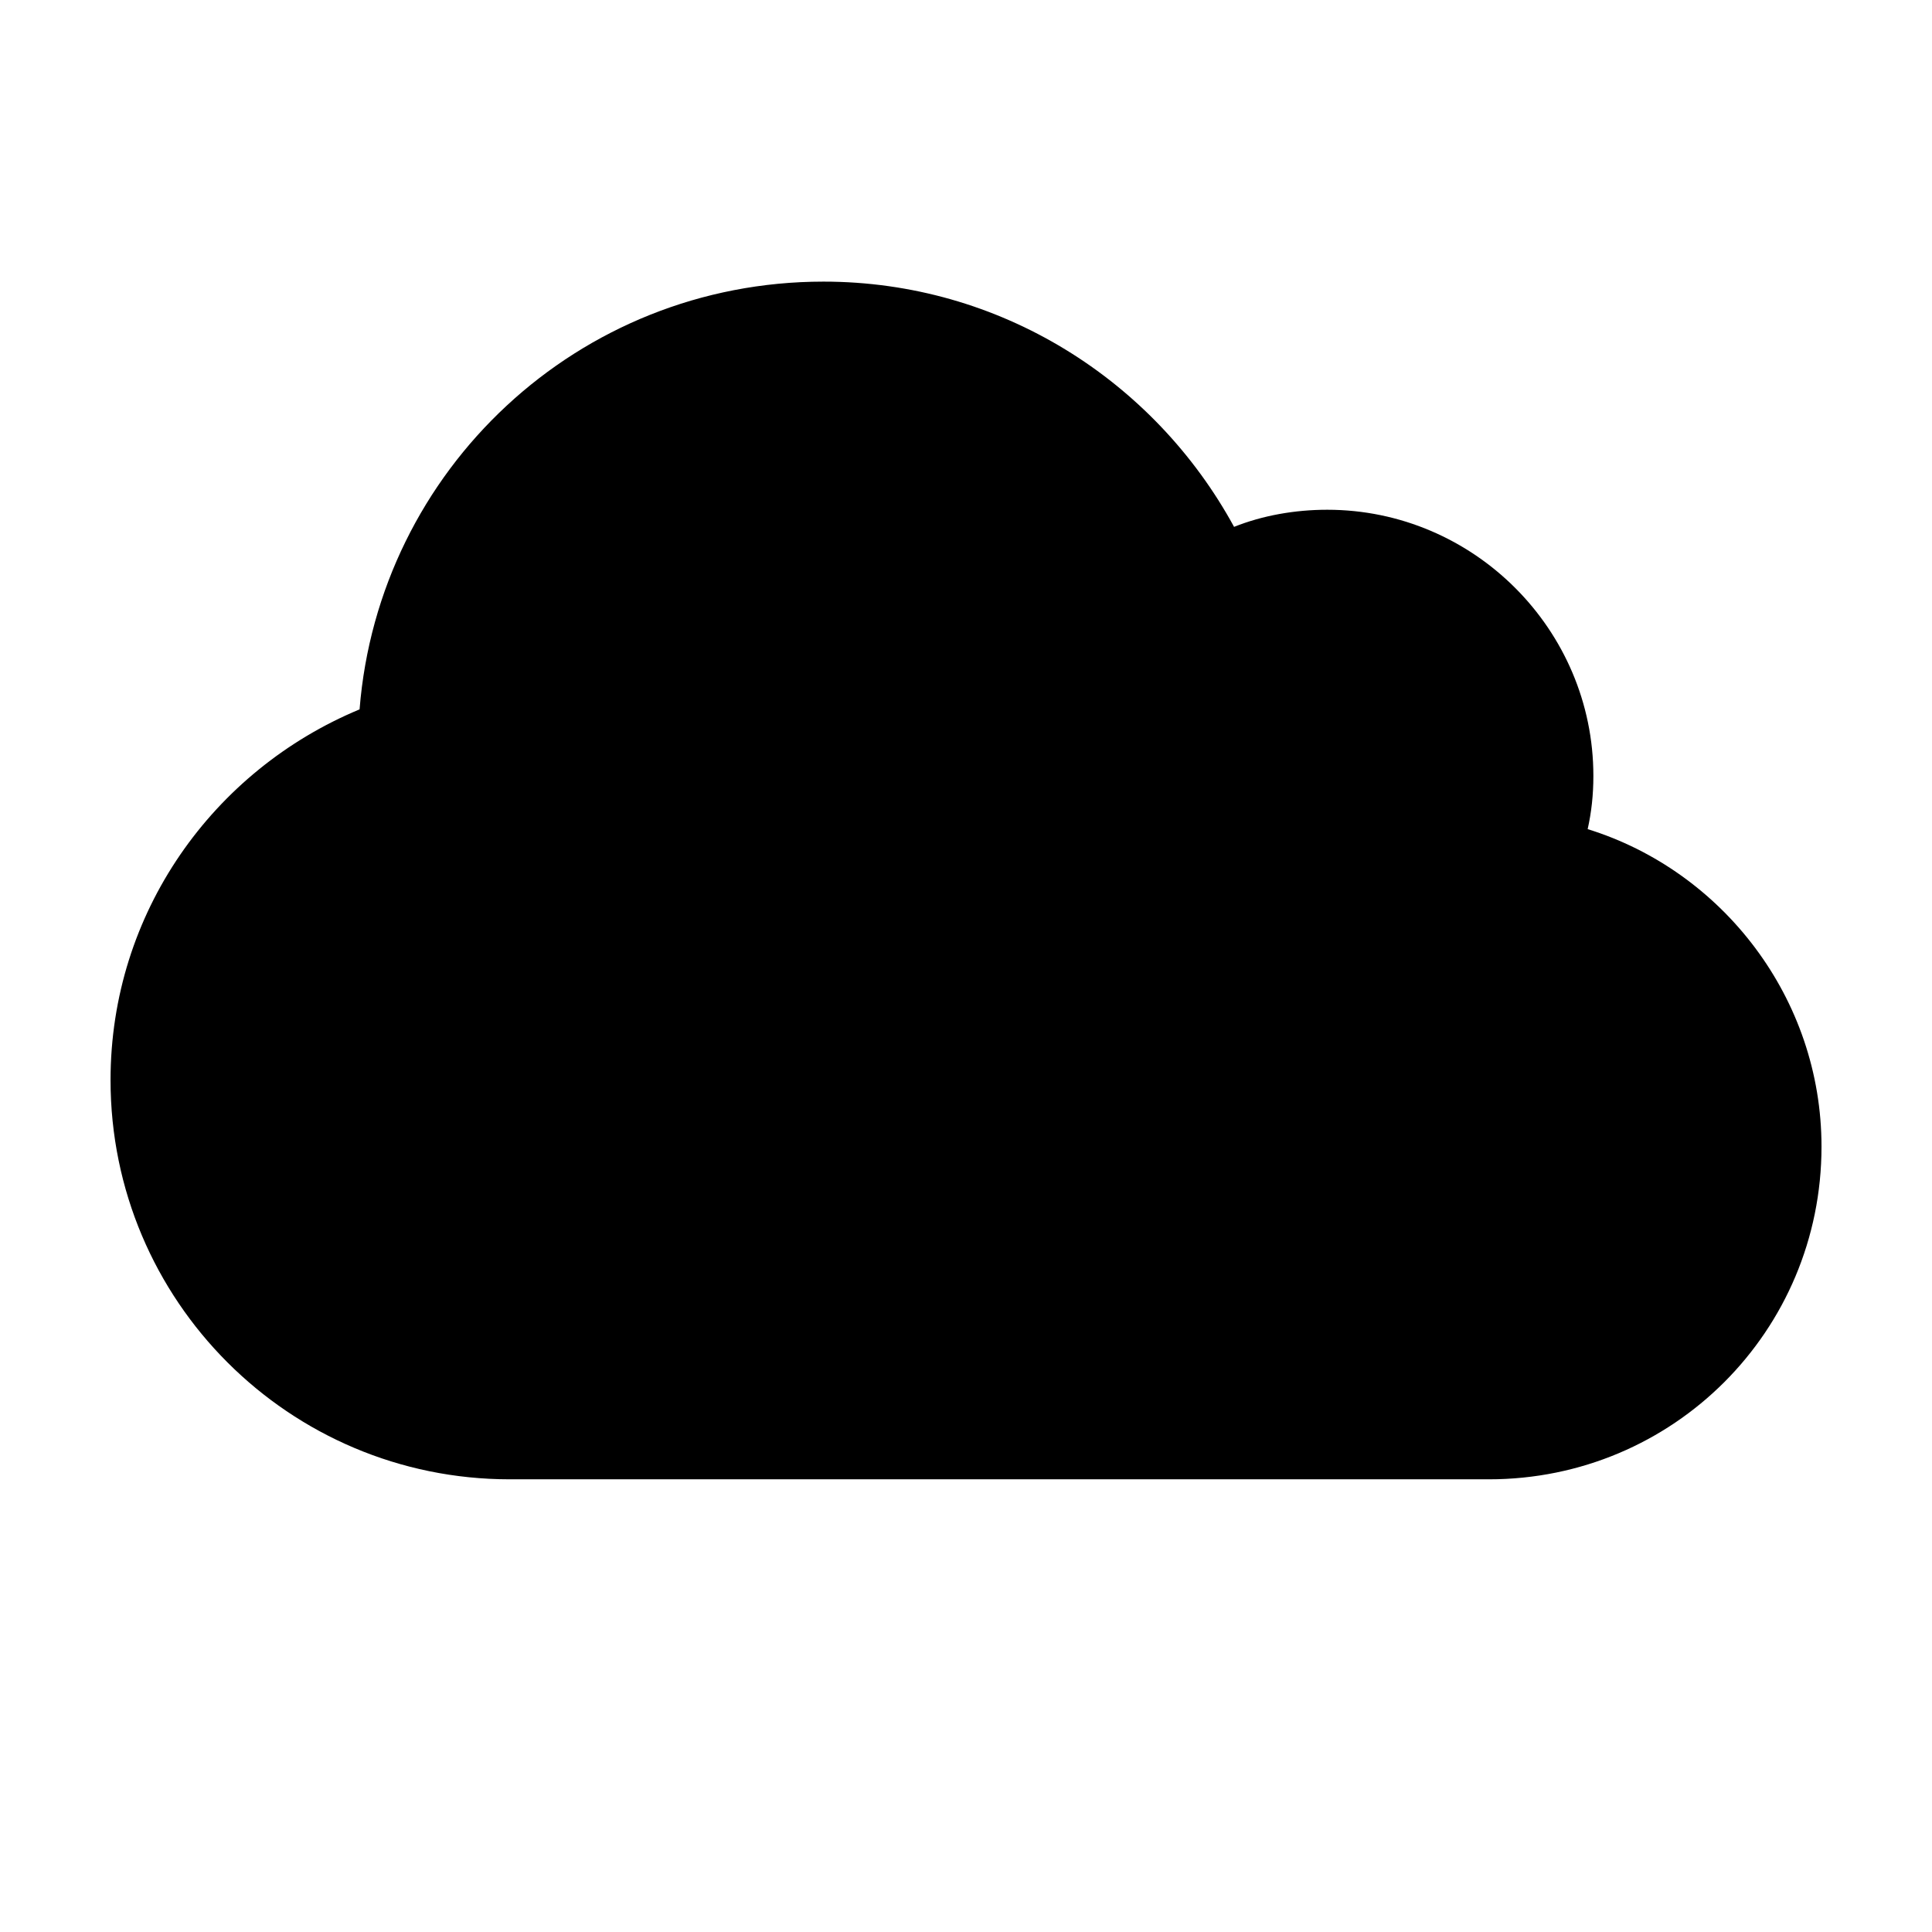 <?xml version="1.0" encoding="UTF-8"?>
<!-- The Best Svg Icon site in the world: iconSvg.co, Visit us! https://iconsvg.co -->
<svg fill="#000000" width="800px" height="800px" version="1.1" viewBox="144 144 512 512" xmlns="http://www.w3.org/2000/svg">
 <path d="m471.04 283.62c-21.16-38.793-61.969-64.988-108.82-64.988-64.992 0-117.89 49.879-122.93 113.36-38.793 16.121-65.996 53.906-65.996 98.242 0 58.441 47.359 105.8 105.8 105.8h256.94 2.519c48.867 0 88.164-39.297 88.164-88.168 0-39.297-26.199-73.051-61.969-84.137 1.008-4.531 1.512-9.066 1.512-14.105 0-38.793-31.738-70.535-70.535-70.535-8.562 0.004-17.125 1.512-24.684 4.535z"/>
</svg>